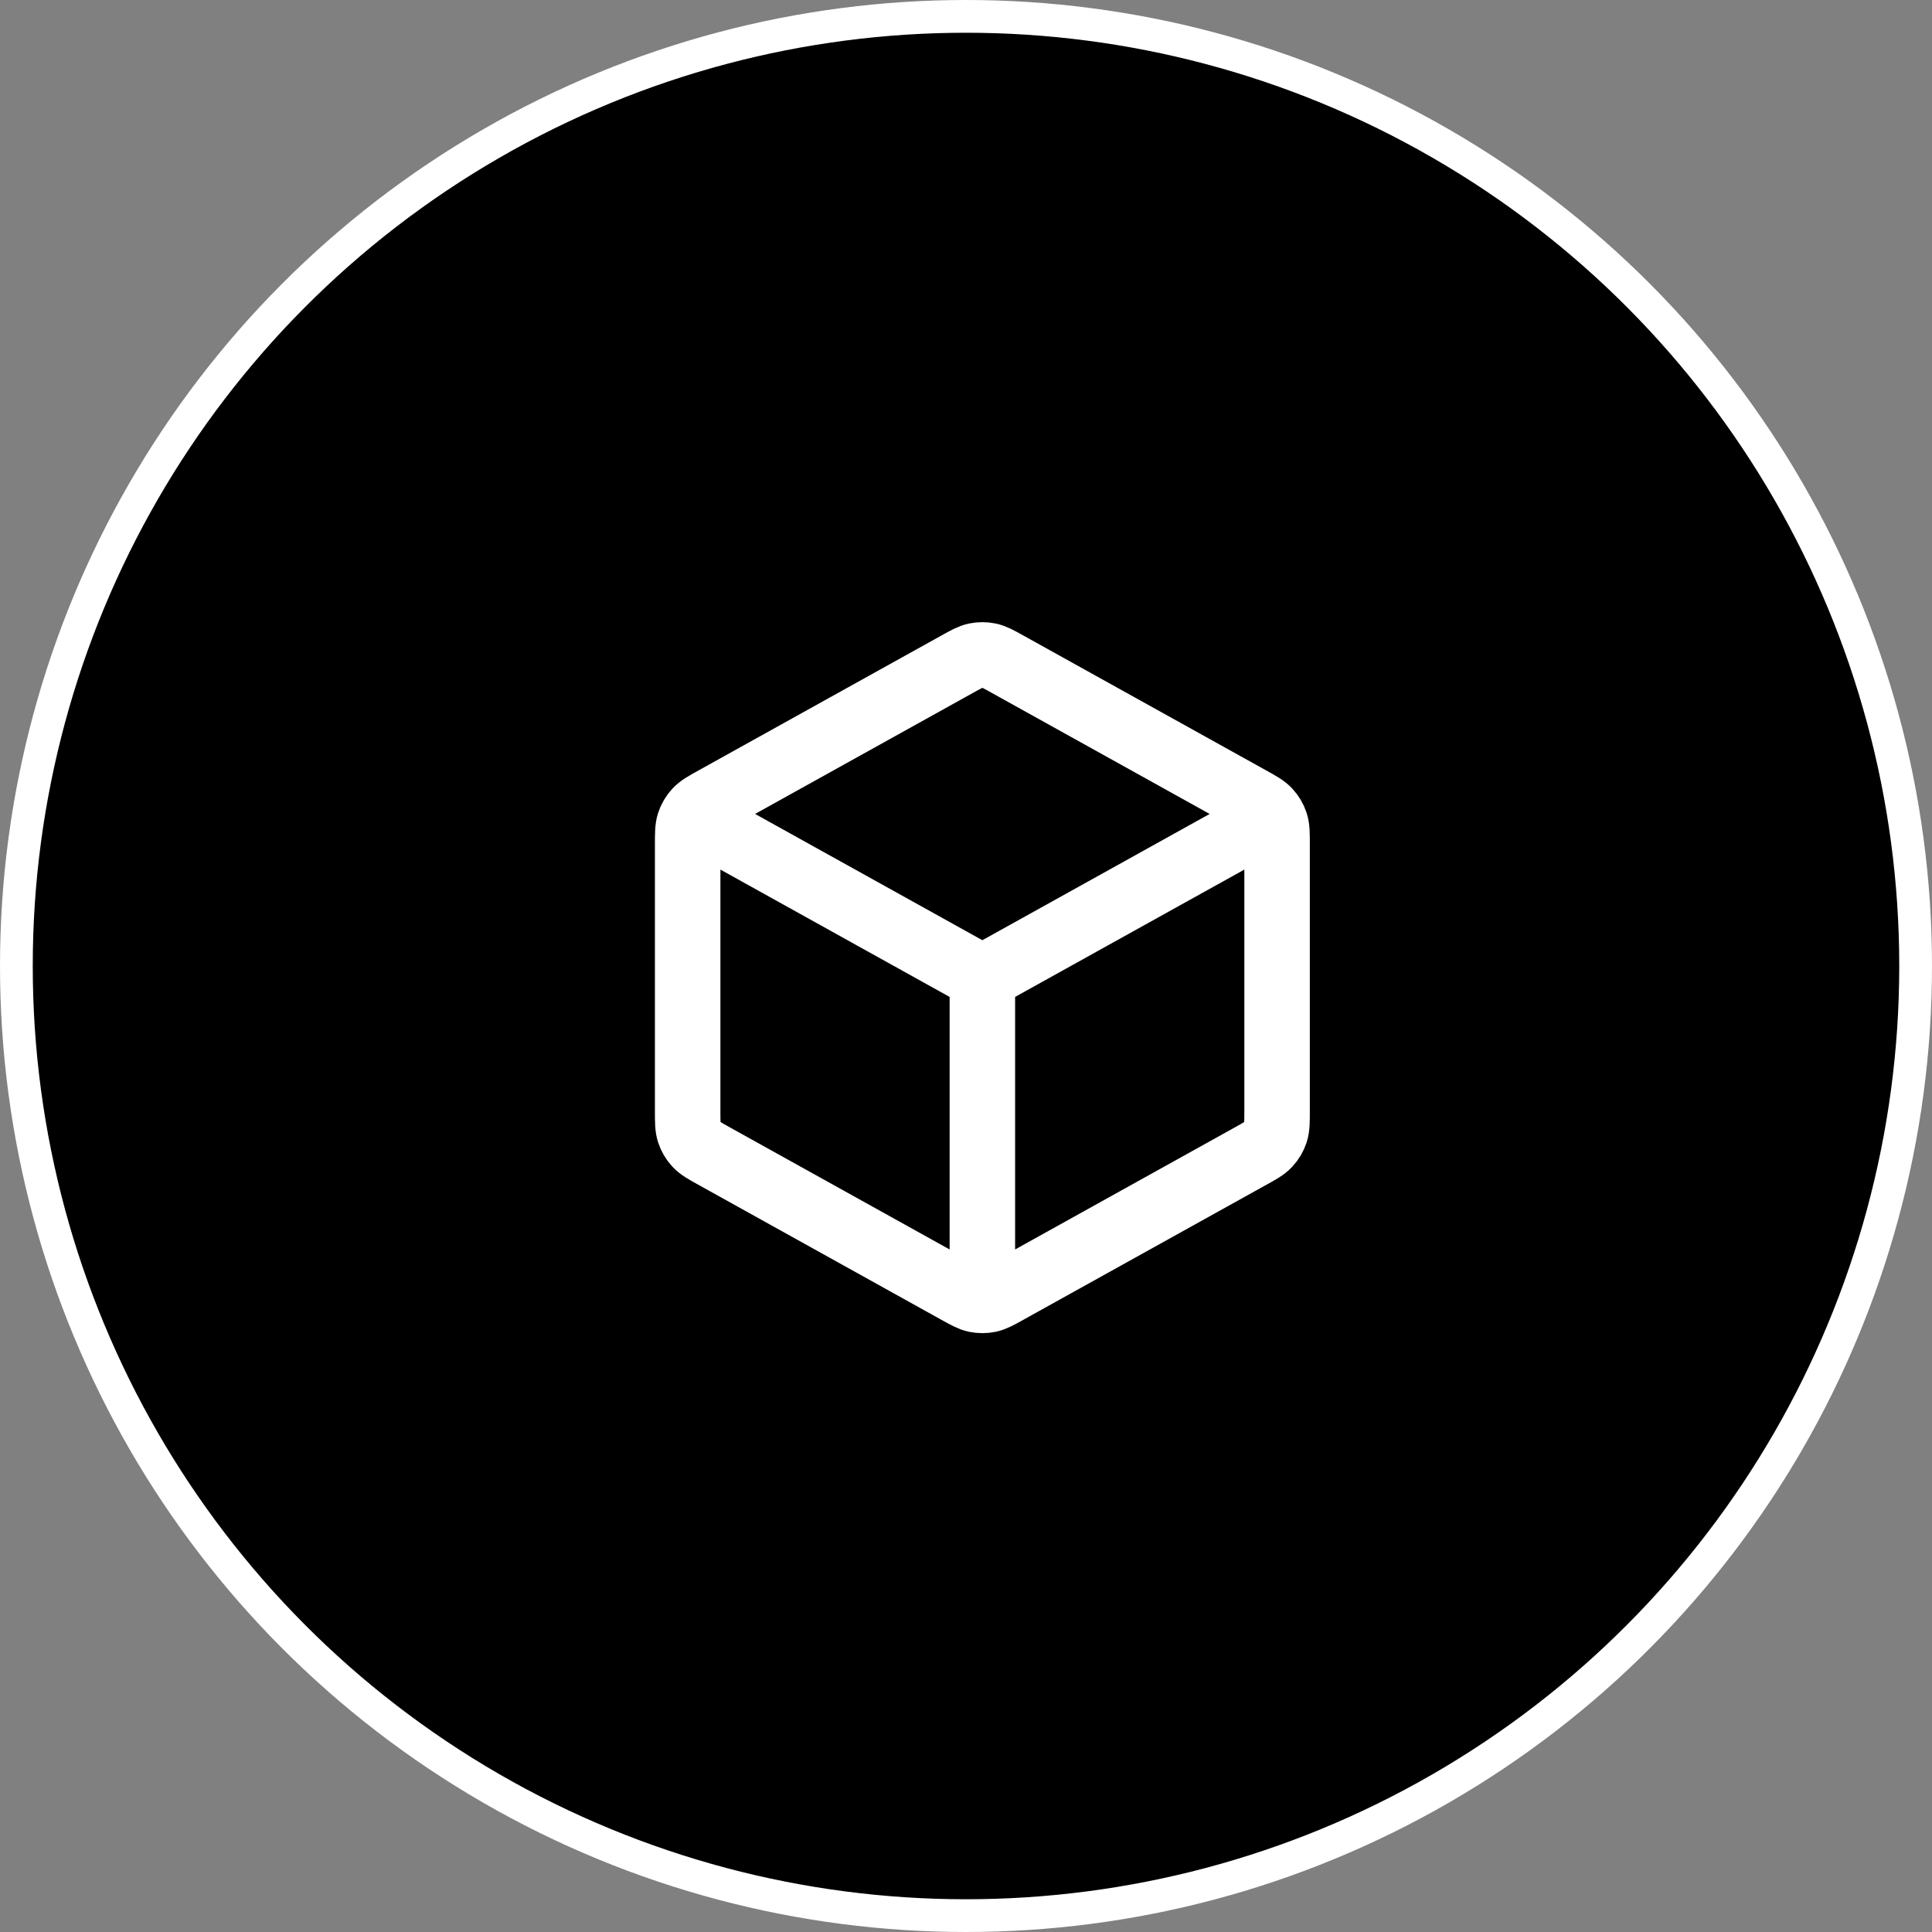 <svg width="59" height="59" viewBox="0 0 59 59" fill="none" xmlns="http://www.w3.org/2000/svg">
<rect x="0" y="0" width="59" height="59" fill="#808080" stroke="none"/>
<circle cx="29.5" cy="29.5" r="29" fill="black" stroke="white"/>
<path d="M38.5 25.134L30 29.856M30 29.856L21.5 25.134M30 29.856L30 39.356M39 33.915V25.797C39 25.455 39 25.284 38.95 25.131C38.905 24.995 38.832 24.872 38.735 24.767C38.626 24.648 38.477 24.565 38.177 24.399L30.777 20.288C30.493 20.13 30.352 20.051 30.201 20.02C30.069 19.993 29.931 19.993 29.799 20.02C29.648 20.051 29.507 20.13 29.223 20.288L21.823 24.399C21.523 24.565 21.374 24.648 21.265 24.767C21.168 24.872 21.095 24.995 21.05 25.131C21 25.284 21 25.455 21 25.797V33.915C21 34.257 21 34.429 21.05 34.581C21.095 34.717 21.168 34.841 21.265 34.945C21.374 35.064 21.523 35.147 21.823 35.313L29.223 39.424C29.507 39.582 29.648 39.661 29.799 39.692C29.931 39.719 30.069 39.719 30.201 39.692C30.352 39.661 30.493 39.582 30.777 39.424L38.177 35.313C38.477 35.147 38.626 35.064 38.735 34.945C38.832 34.841 38.905 34.717 38.95 34.581C39 34.429 39 34.257 39 33.915Z" stroke="white" stroke-width="2" stroke-linecap="round" stroke-linejoin="round"/>
</svg>
